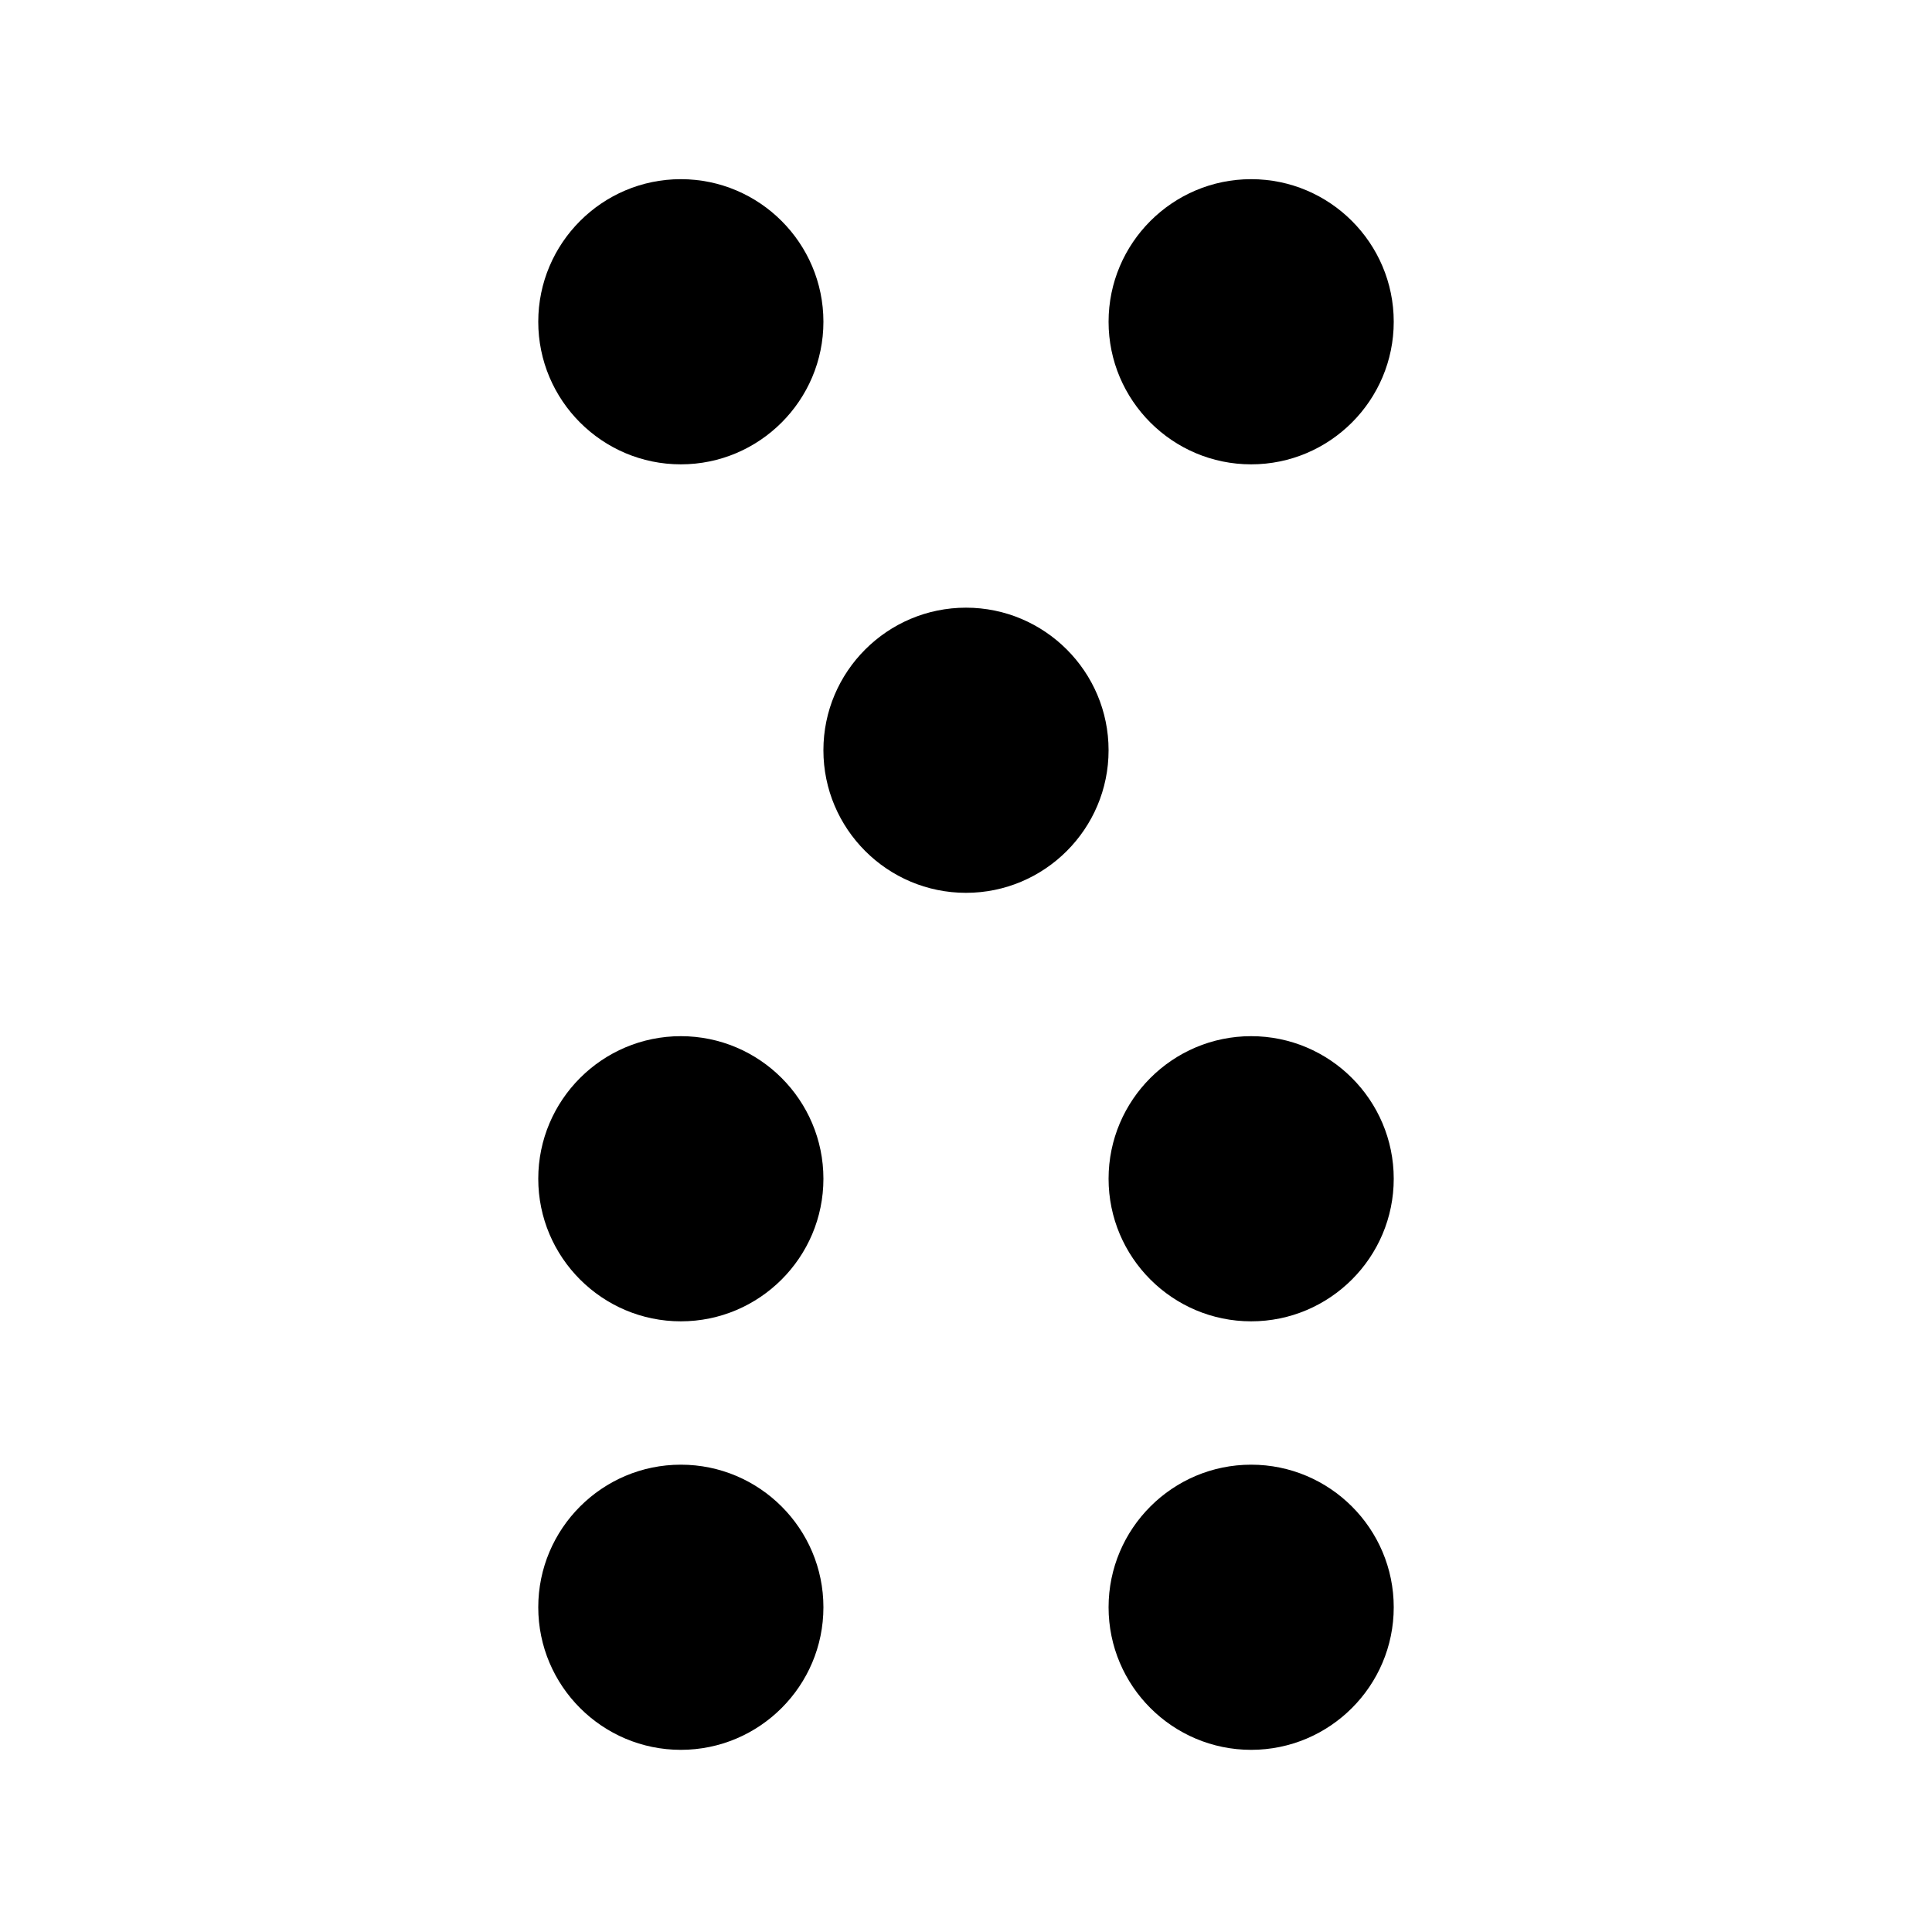 <?xml version="1.0" encoding="UTF-8"?>
<!-- Uploaded to: ICON Repo, www.svgrepo.com, Generator: ICON Repo Mixer Tools -->
<svg fill="#000000" width="800px" height="800px" version="1.1" viewBox="144 144 512 512" xmlns="http://www.w3.org/2000/svg">
 <path d="m400 305.04c20.832 0 37.785 16.949 37.785 37.785 0 20.836-16.953 37.785-37.785 37.785-20.836 0-37.789-16.949-37.789-37.785 0-20.836 16.953-37.785 37.789-37.785zm75.57-37.984c-20.836 0-37.785-16.953-37.785-37.789 0-20.832 16.949-37.785 37.785-37.785 20.836 0 37.785 16.953 37.785 37.785 0 20.836-16.949 37.789-37.785 37.789zm0 151.54c20.836 0 37.785 16.949 37.785 37.785 0 20.836-16.949 37.785-37.785 37.785-20.836 0-37.785-16.949-37.785-37.785 0-20.836 16.949-37.785 37.785-37.785zm0 113.56c20.836 0 37.785 16.949 37.785 37.785s-16.949 37.785-37.785 37.785c-20.836 0-37.785-16.949-37.785-37.785s16.949-37.785 37.785-37.785zm-151.14-265.1c-20.836 0-37.785-16.953-37.785-37.789 0-20.832 16.949-37.785 37.785-37.785 20.836 0 37.785 16.953 37.785 37.785 0 20.836-16.949 37.789-37.785 37.789zm0 151.54c20.836 0 37.785 16.949 37.785 37.785 0 20.836-16.949 37.785-37.785 37.785-20.836 0-37.785-16.949-37.785-37.785 0-20.836 16.949-37.785 37.785-37.785zm0 113.56c20.836 0 37.785 16.949 37.785 37.785s-16.949 37.785-37.785 37.785c-20.836 0-37.785-16.949-37.785-37.785s16.949-37.785 37.785-37.785z"/>
</svg>